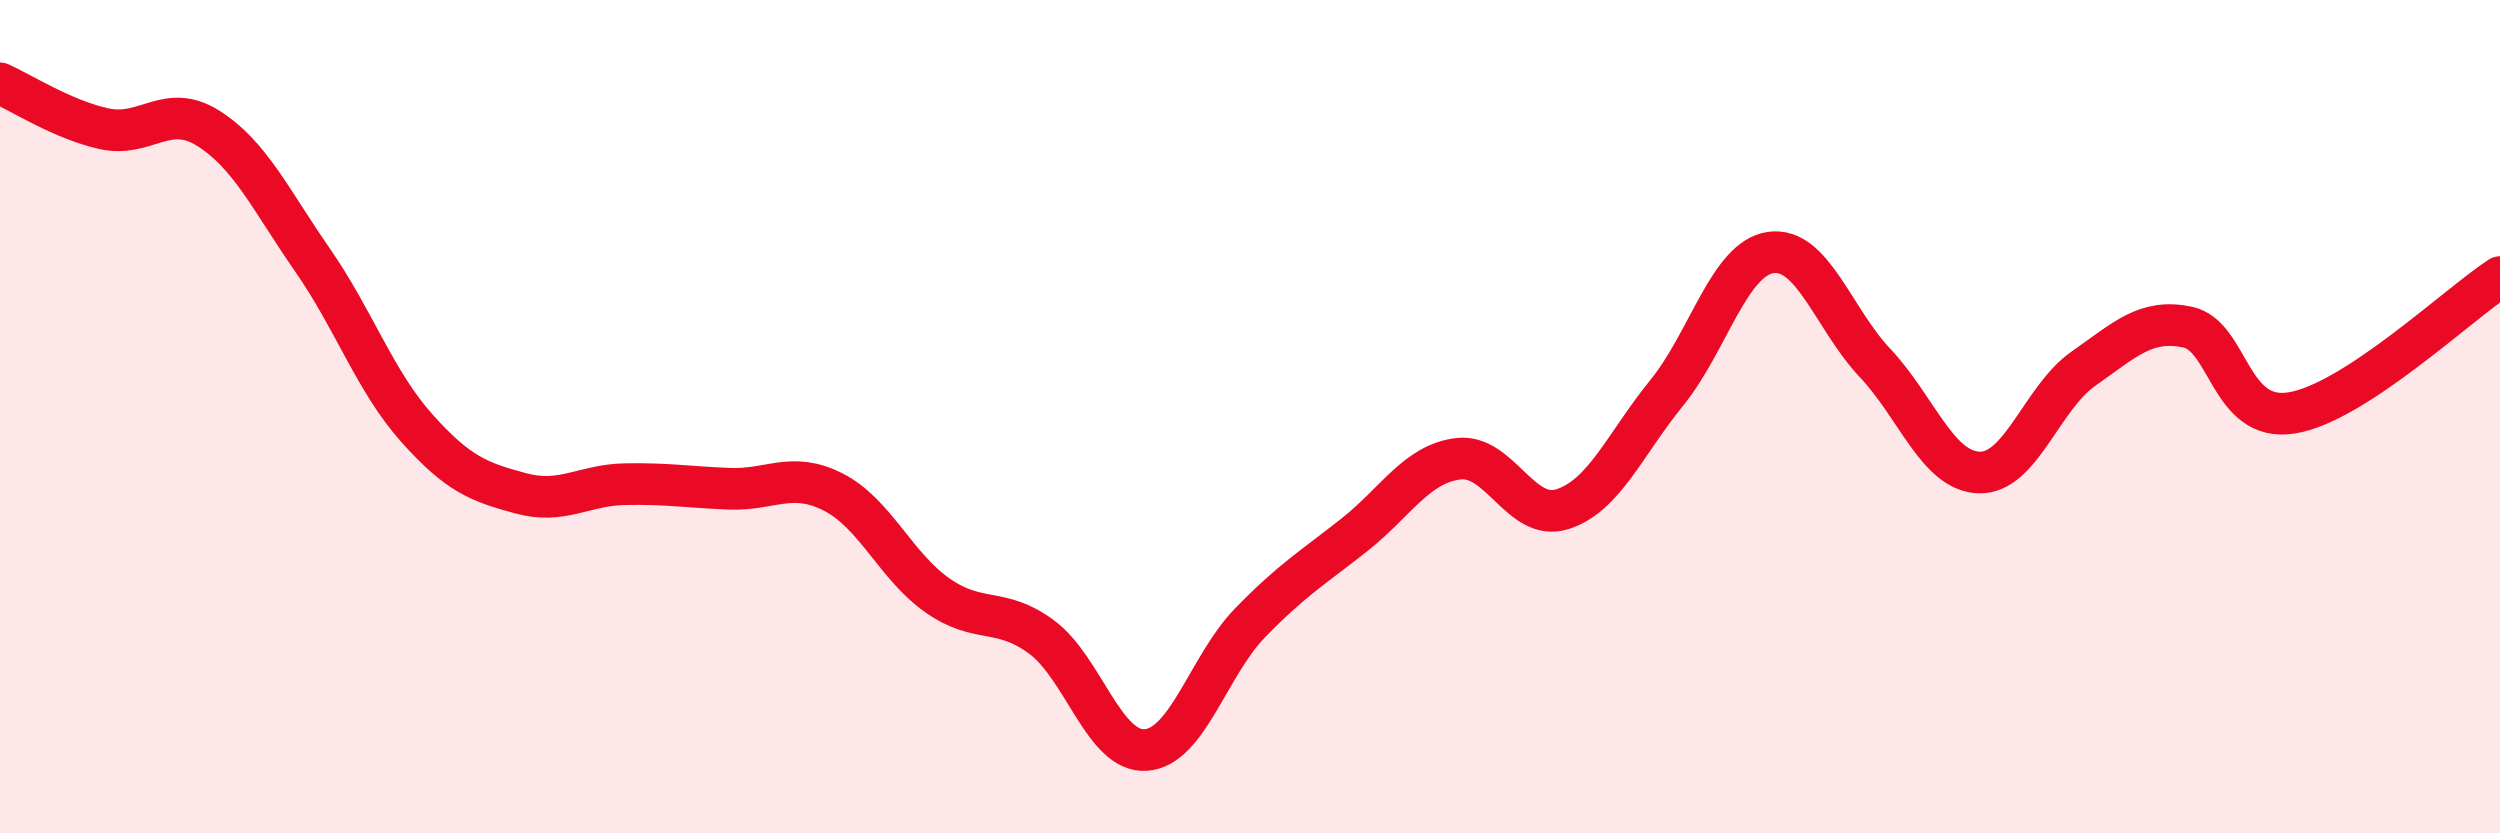 
    <svg width="60" height="20" viewBox="0 0 60 20" xmlns="http://www.w3.org/2000/svg">
      <path
        d="M 0,2 C 0.5,2.22 1.5,2.87 2.5,3.09 C 3.5,3.31 4,2.45 5,3.08 C 6,3.71 6.5,4.8 7.5,6.24 C 8.5,7.68 9,9.15 10,10.27 C 11,11.39 11.5,11.57 12.5,11.84 C 13.5,12.11 14,11.64 15,11.62 C 16,11.6 16.5,11.69 17.5,11.73 C 18.5,11.77 19,11.3 20,11.81 C 21,12.32 21.5,13.59 22.5,14.29 C 23.5,14.99 24,14.55 25,15.29 C 26,16.03 26.5,18.07 27.5,18 C 28.5,17.93 29,15.98 30,14.95 C 31,13.92 31.5,13.63 32.5,12.84 C 33.5,12.05 34,11.13 35,11.01 C 36,10.89 36.5,12.54 37.5,12.22 C 38.5,11.9 39,10.66 40,9.43 C 41,8.2 41.5,6.2 42.5,6.06 C 43.5,5.92 44,7.65 45,8.71 C 46,9.77 46.5,11.31 47.5,11.34 C 48.5,11.37 49,9.55 50,8.85 C 51,8.15 51.5,7.64 52.5,7.85 C 53.5,8.06 53.5,10.15 55,9.91 C 56.5,9.67 59,7.3 60,6.65L60 20L0 20Z"
        fill="#EB0A25"
        opacity="0.1"
        stroke-linecap="round"
        stroke-linejoin="round"
      />
      <path
        d="M 0,2 C 0.5,2.22 1.5,2.87 2.5,3.09 C 3.5,3.31 4,2.45 5,3.08 C 6,3.71 6.5,4.8 7.5,6.24 C 8.5,7.68 9,9.15 10,10.27 C 11,11.39 11.5,11.57 12.5,11.84 C 13.5,12.11 14,11.64 15,11.62 C 16,11.6 16.5,11.69 17.5,11.73 C 18.5,11.77 19,11.3 20,11.81 C 21,12.32 21.5,13.59 22.5,14.29 C 23.5,14.99 24,14.55 25,15.29 C 26,16.03 26.5,18.07 27.5,18 C 28.5,17.93 29,15.98 30,14.95 C 31,13.92 31.5,13.63 32.5,12.84 C 33.5,12.05 34,11.13 35,11.01 C 36,10.89 36.5,12.54 37.5,12.22 C 38.5,11.9 39,10.66 40,9.43 C 41,8.2 41.5,6.2 42.5,6.06 C 43.5,5.92 44,7.65 45,8.71 C 46,9.77 46.5,11.31 47.5,11.34 C 48.5,11.37 49,9.55 50,8.85 C 51,8.15 51.5,7.64 52.5,7.85 C 53.5,8.06 53.5,10.15 55,9.91 C 56.5,9.67 59,7.3 60,6.65"
        stroke="#EB0A25"
        stroke-width="1"
        fill="none"
        stroke-linecap="round"
        stroke-linejoin="round"
      />
    </svg>
  